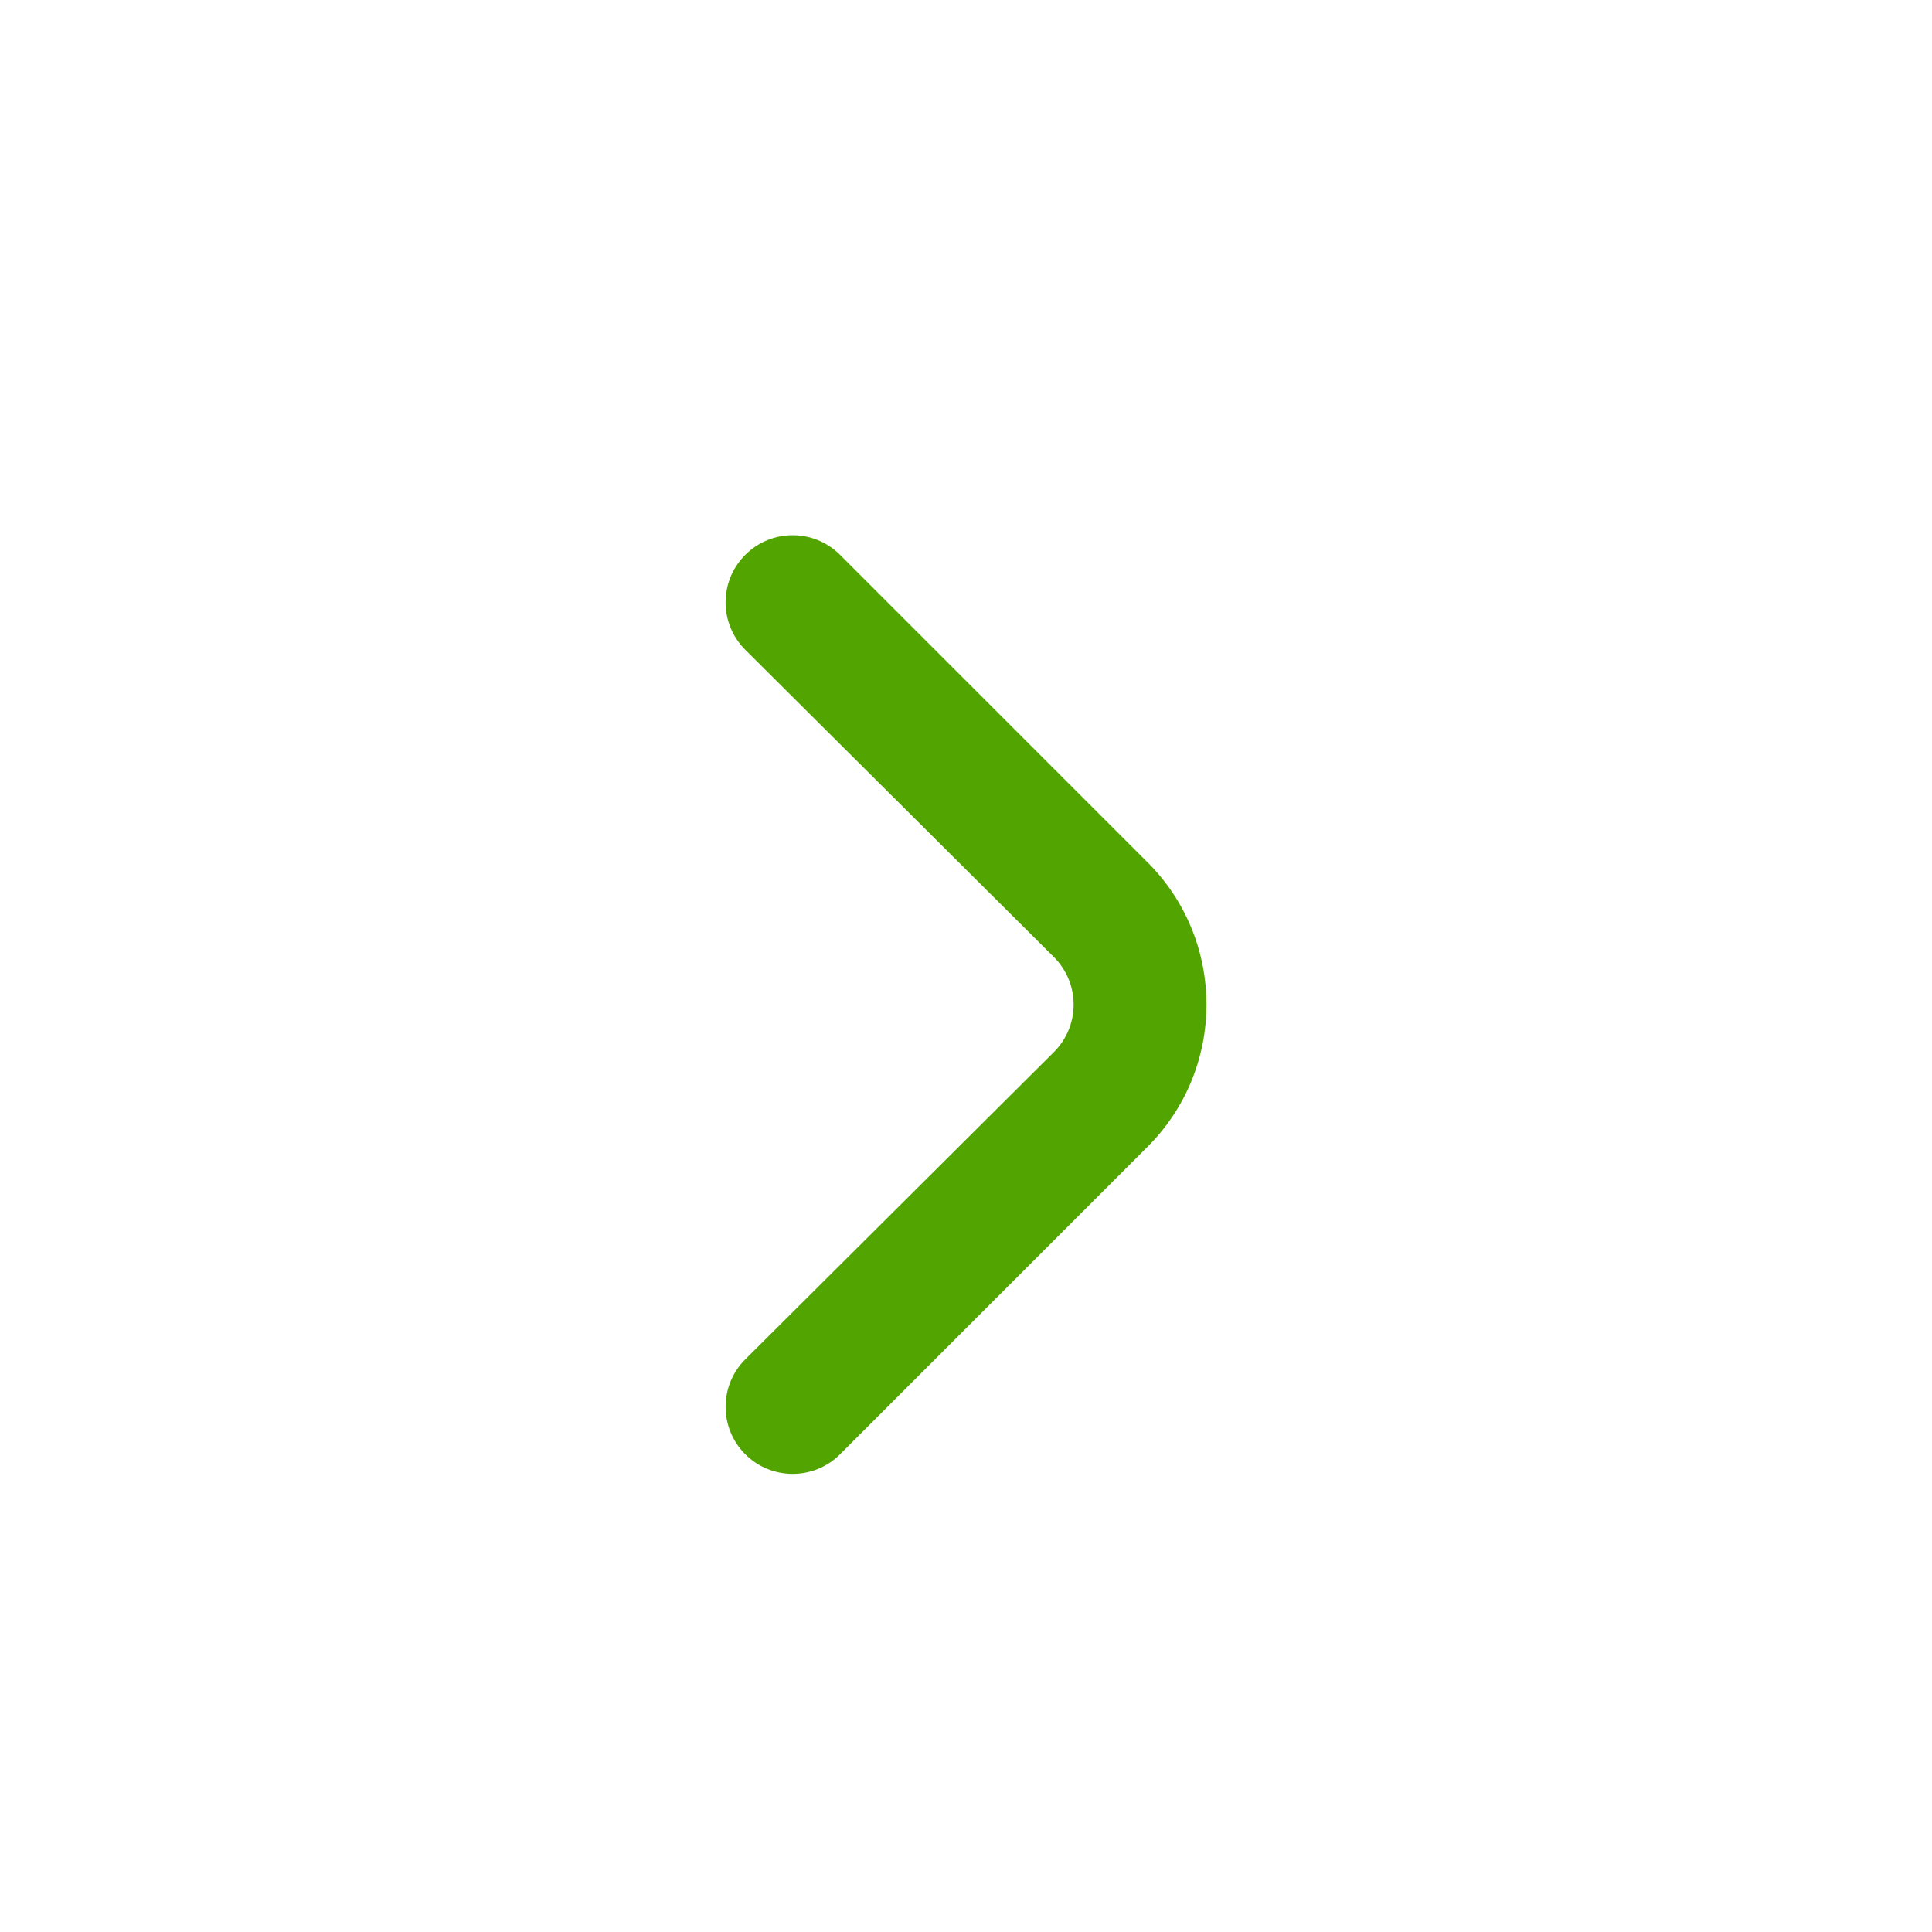 <?xml version="1.0" encoding="UTF-8"?>
<svg id="Capa_1" xmlns="http://www.w3.org/2000/svg" viewBox="0 0 500 500">
  <defs>
    <style>
      .cls-1 {
        fill: #52a400;
      }
    </style>
  </defs>
  <path class="cls-1" d="M297.01,223.2l-79.64-79.64c-6.77-6.73-17.7-6.73-24.46,0-6.8,6.75-6.85,17.73-.1,24.54.03.03.07.07.1.1l79.81,79.46c6.8,6.75,6.85,17.73.1,24.54-.03.03-.07.07-.1.1l-79.81,79.46c-6.8,6.76-6.84,17.75-.09,24.55,6.76,6.8,17.75,6.84,24.55.09l79.64-79.64c20.3-20.32,20.3-53.24,0-73.57Z"/>
</svg>